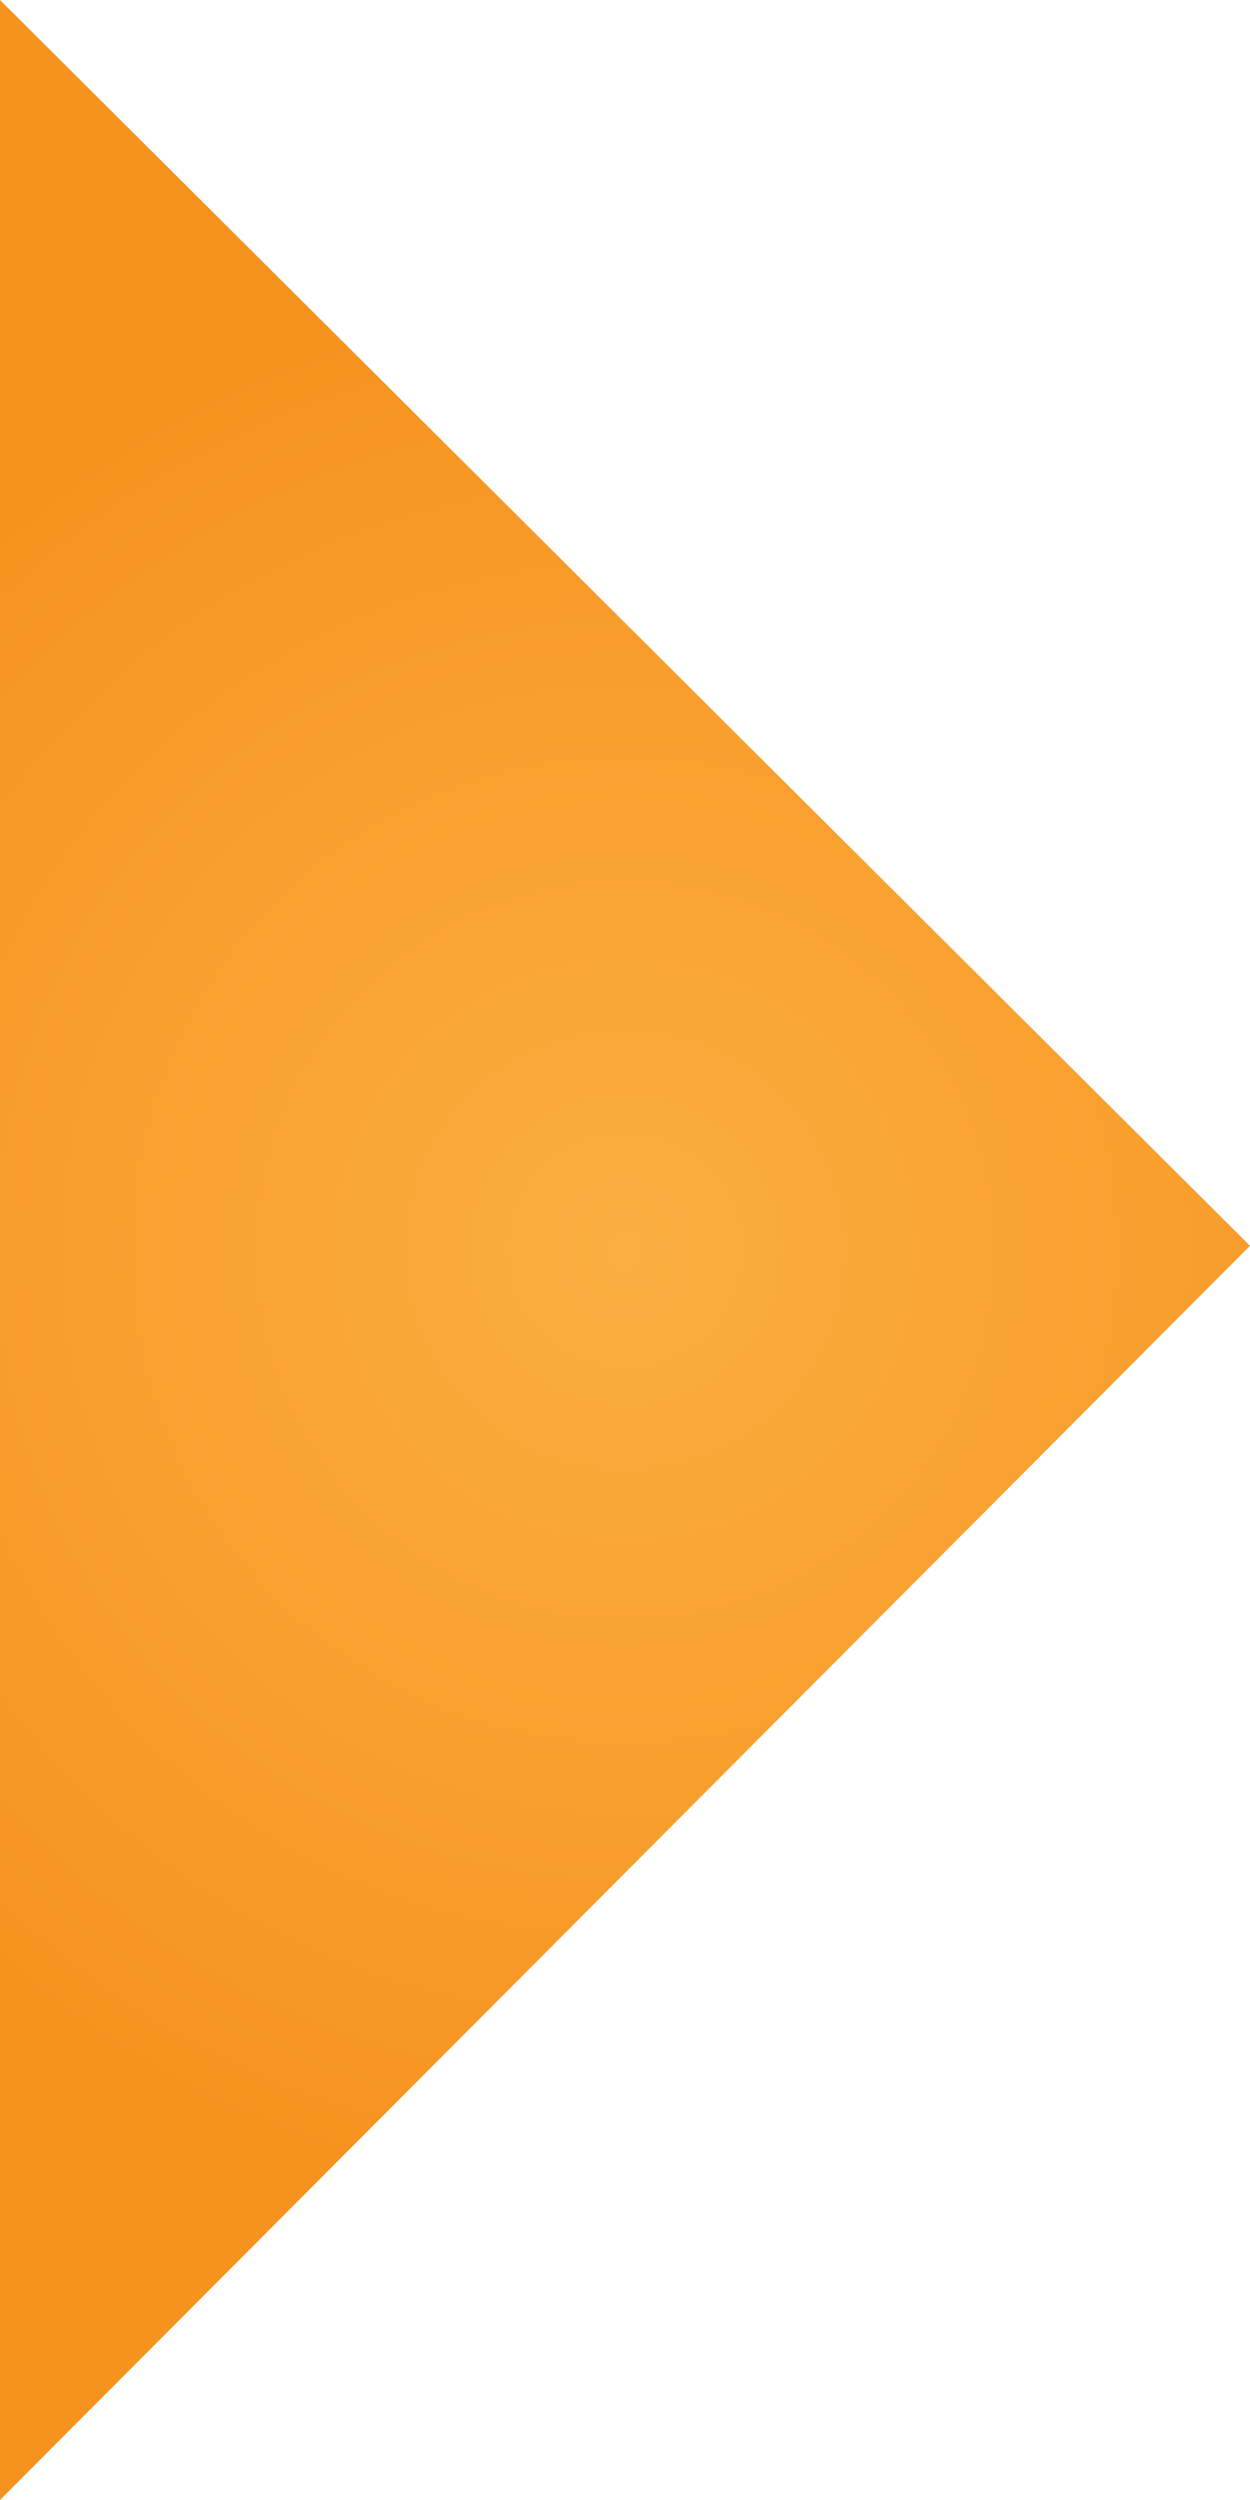 <?xml version="1.0" encoding="utf-8"?>
<!-- Generator: Adobe Illustrator 21.0.2, SVG Export Plug-In . SVG Version: 6.00 Build 0)  -->
<svg version="1.1" id="Layer_1" xmlns="http://www.w3.org/2000/svg" xmlns:xlink="http://www.w3.org/1999/xlink" x="0px" y="0px"
	 viewBox="0 0 29.7 59.4" style="enable-background:new 0 0 29.7 59.4;" xml:space="preserve">
<style type="text/css">
	.st0{fill:url(#SVGID_1_);}
</style>
<title>pil</title>
<radialGradient id="SVGID_1_" cx="14.85" cy="453.033" r="23.505" gradientTransform="matrix(1 0 0 1 0 -423.333)" gradientUnits="userSpaceOnUse">
	<stop  offset="0" style="stop-color:#FAAF40"/>
	<stop  offset="1" style="stop-color:#F6921E"/>
</radialGradient>
<polygon class="st0" points="0,59.4 29.7,29.6 0,0 "/>
</svg>
